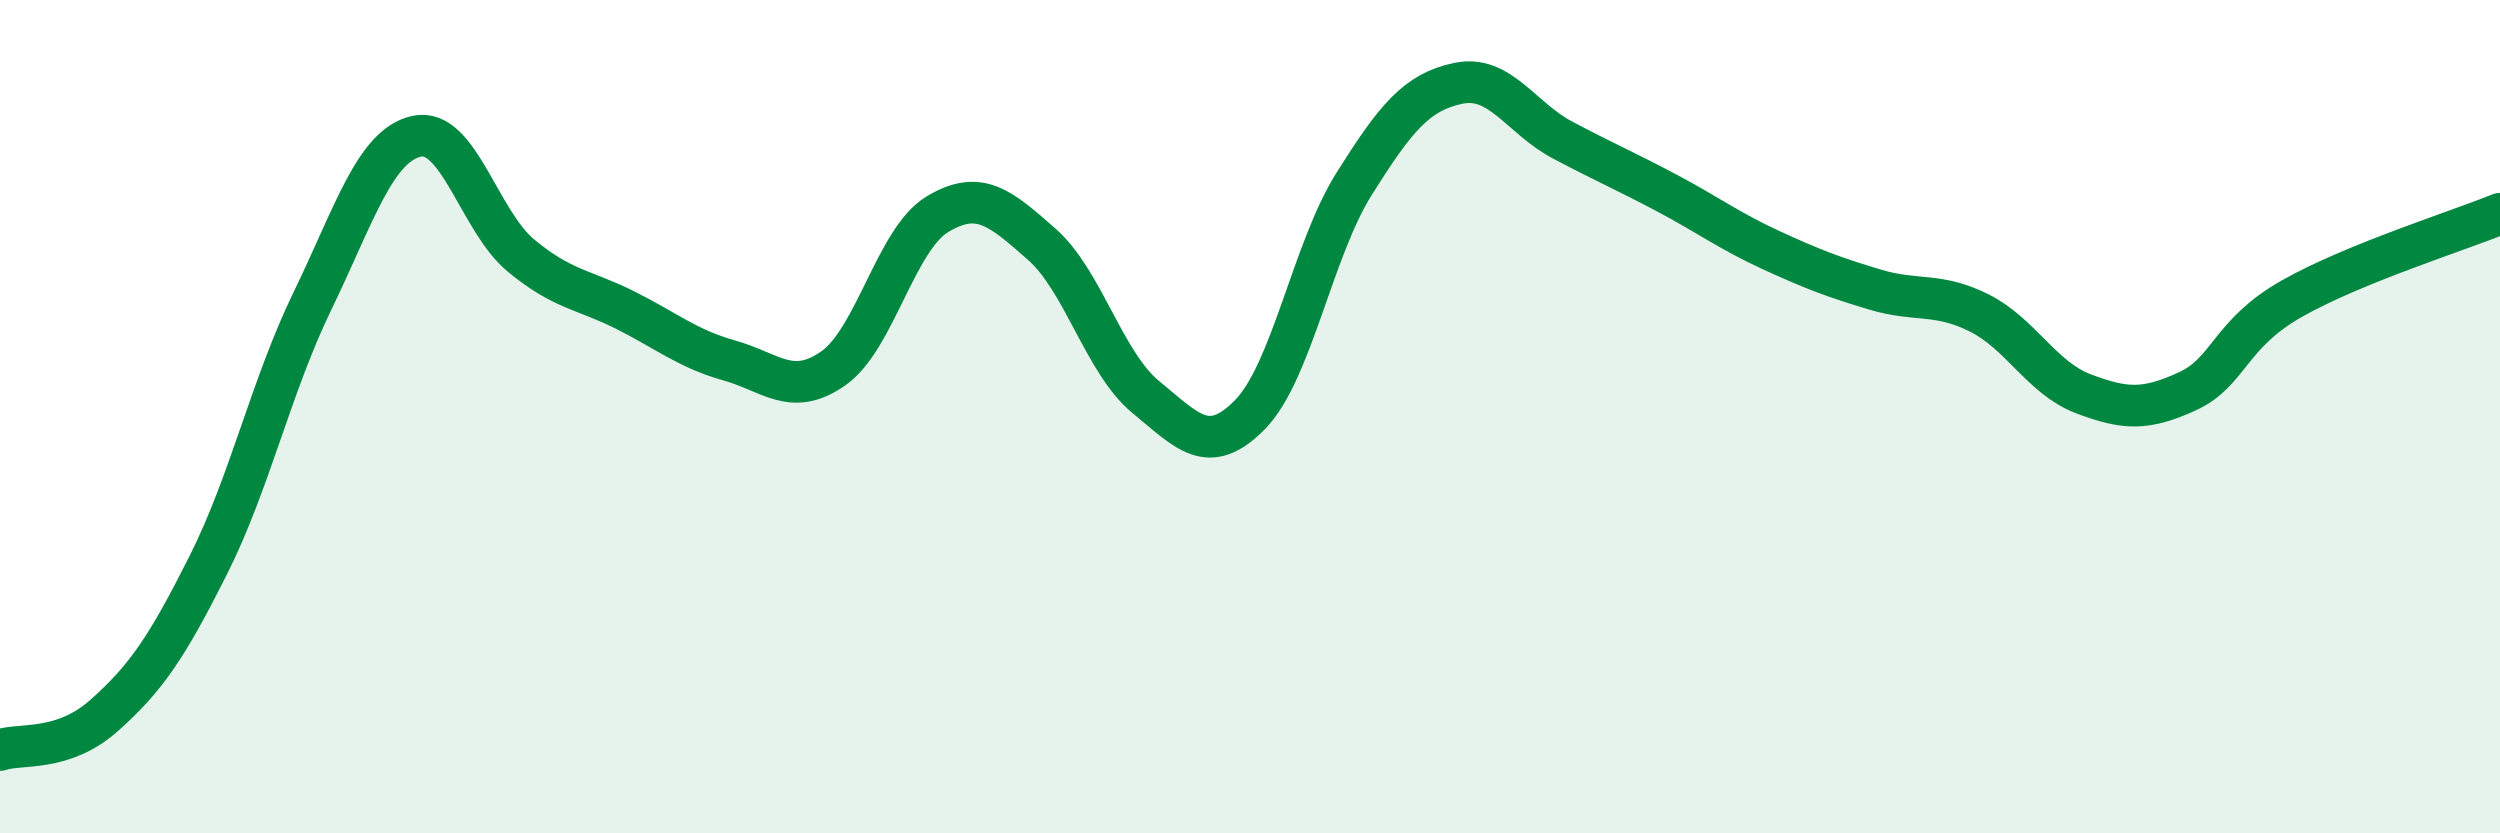 
    <svg width="60" height="20" viewBox="0 0 60 20" xmlns="http://www.w3.org/2000/svg">
      <path
        d="M 0,18 C 0.5,17.83 1.5,18.06 2.5,17.17 C 3.5,16.28 4,15.55 5,13.56 C 6,11.57 6.5,9.28 7.5,7.22 C 8.5,5.16 9,3.49 10,3.27 C 11,3.05 11.5,5.3 12.5,6.13 C 13.5,6.96 14,6.94 15,7.44 C 16,7.94 16.5,8.37 17.5,8.65 C 18.5,8.93 19,9.54 20,8.84 C 21,8.14 21.5,5.74 22.5,5.14 C 23.5,4.54 24,4.98 25,5.86 C 26,6.74 26.5,8.71 27.5,9.53 C 28.5,10.35 29,10.97 30,9.95 C 31,8.93 31.5,6 32.5,4.41 C 33.5,2.82 34,2.21 35,2 C 36,1.79 36.5,2.83 37.5,3.36 C 38.5,3.89 39,4.1 40,4.63 C 41,5.16 41.5,5.54 42.5,6 C 43.5,6.46 44,6.65 45,6.95 C 46,7.25 46.5,7.01 47.5,7.51 C 48.5,8.01 49,9.07 50,9.45 C 51,9.83 51.5,9.85 52.5,9.39 C 53.5,8.93 53.5,8.02 55,7.17 C 56.5,6.32 59,5.54 60,5.13L60 20L0 20Z"
        fill="#008740"
        opacity="0.1"
        stroke-linecap="round"
        stroke-linejoin="round"
      />
      <path
        d="M 0,18 C 0.5,17.83 1.5,18.06 2.5,17.17 C 3.5,16.28 4,15.55 5,13.56 C 6,11.57 6.5,9.28 7.5,7.22 C 8.5,5.16 9,3.49 10,3.27 C 11,3.05 11.5,5.3 12.5,6.13 C 13.5,6.96 14,6.94 15,7.44 C 16,7.94 16.5,8.37 17.5,8.65 C 18.5,8.93 19,9.54 20,8.84 C 21,8.14 21.5,5.74 22.5,5.14 C 23.5,4.54 24,4.98 25,5.86 C 26,6.74 26.5,8.71 27.5,9.53 C 28.5,10.35 29,10.97 30,9.95 C 31,8.93 31.5,6 32.5,4.41 C 33.5,2.82 34,2.21 35,2 C 36,1.79 36.5,2.83 37.5,3.36 C 38.5,3.89 39,4.1 40,4.63 C 41,5.16 41.5,5.54 42.5,6 C 43.5,6.46 44,6.65 45,6.95 C 46,7.25 46.5,7.01 47.5,7.51 C 48.5,8.01 49,9.07 50,9.45 C 51,9.83 51.5,9.85 52.5,9.39 C 53.5,8.93 53.5,8.02 55,7.17 C 56.5,6.32 59,5.54 60,5.13"
        stroke="#008740"
        stroke-width="1"
        fill="none"
        stroke-linecap="round"
        stroke-linejoin="round"
      />
    </svg>
  
